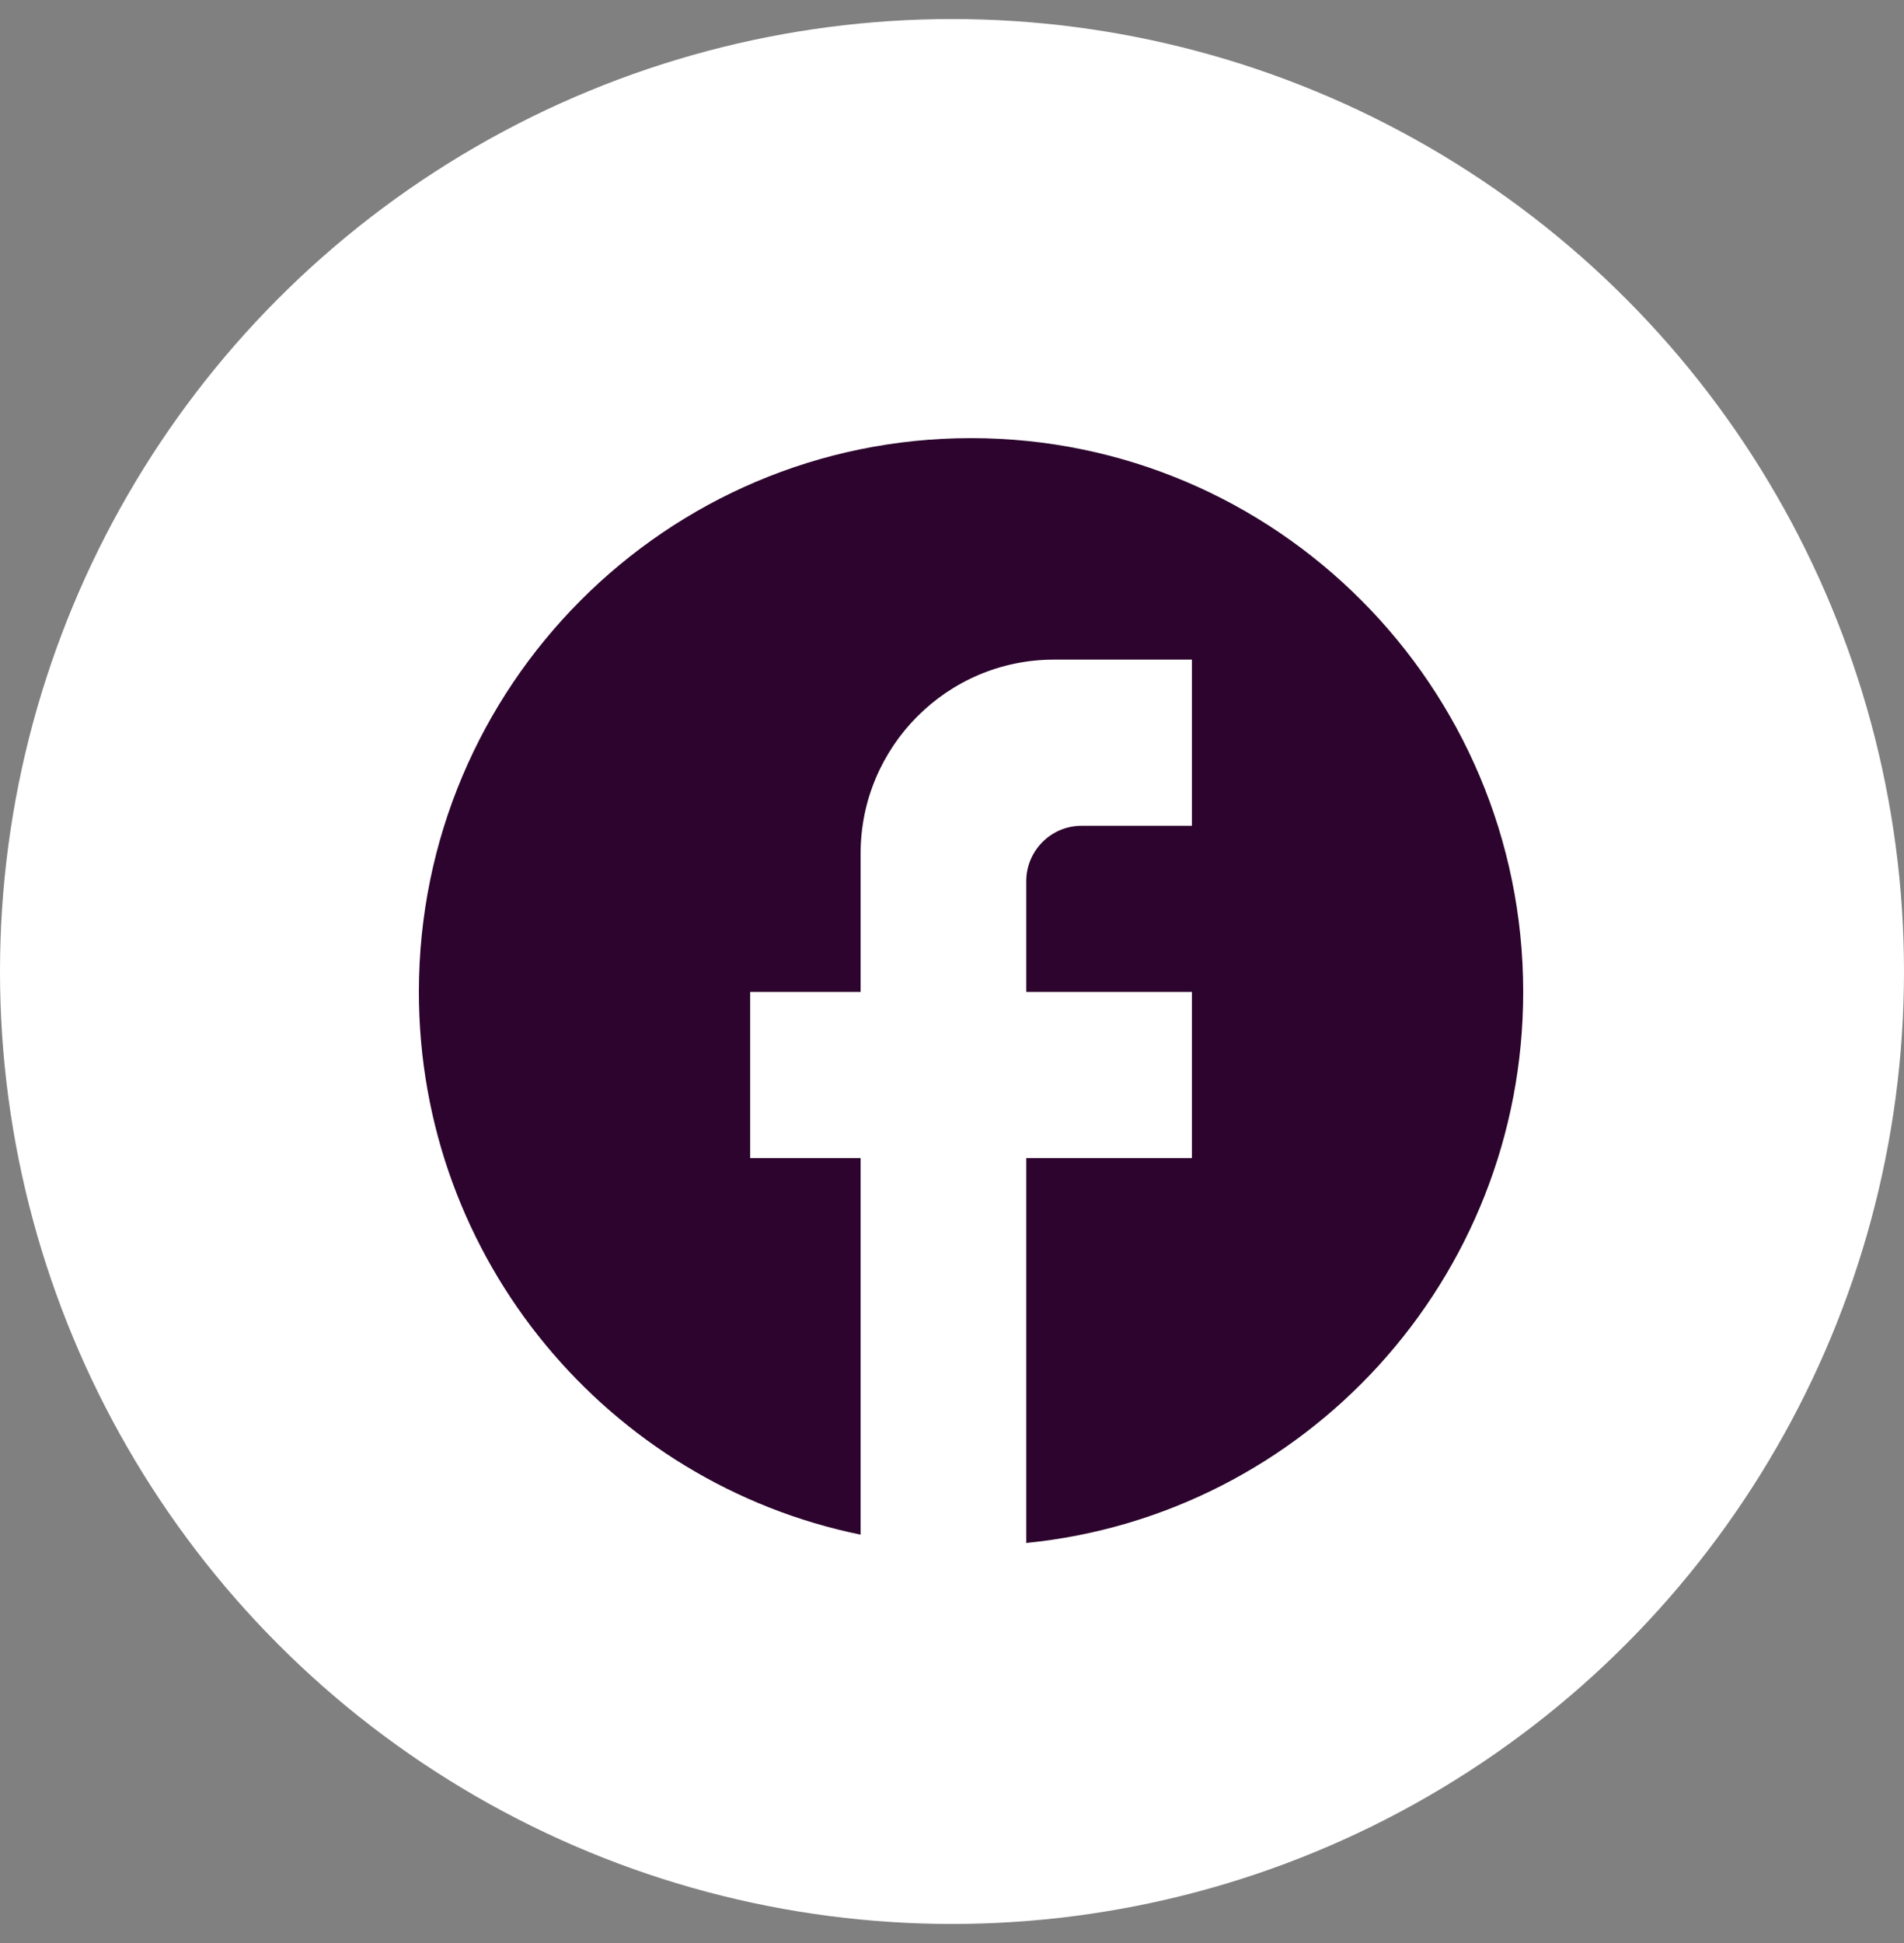 <svg width="50" height="51" viewBox="0 0 50 51" fill="none" xmlns="http://www.w3.org/2000/svg">
<rect x="0" y="0" width="50" height="51" fill="#808080" stroke="none"/>
<circle cx="25" cy="25.5" r="25" fill="white"/>
<path d="M40 26.036C40 18.012 33.504 11.5 25.5 11.5C17.496 11.5 11 18.012 11 26.036C11 33.072 15.988 38.93 22.6 40.282V30.397H19.7V26.036H22.6V22.402C22.6 19.597 24.877 17.314 27.675 17.314H31.3V21.675H28.4C27.602 21.675 26.95 22.33 26.95 23.129V26.036H31.3V30.397H26.95V40.5C34.273 39.773 40 33.581 40 26.036Z" fill="#2C042D"/>
</svg>
